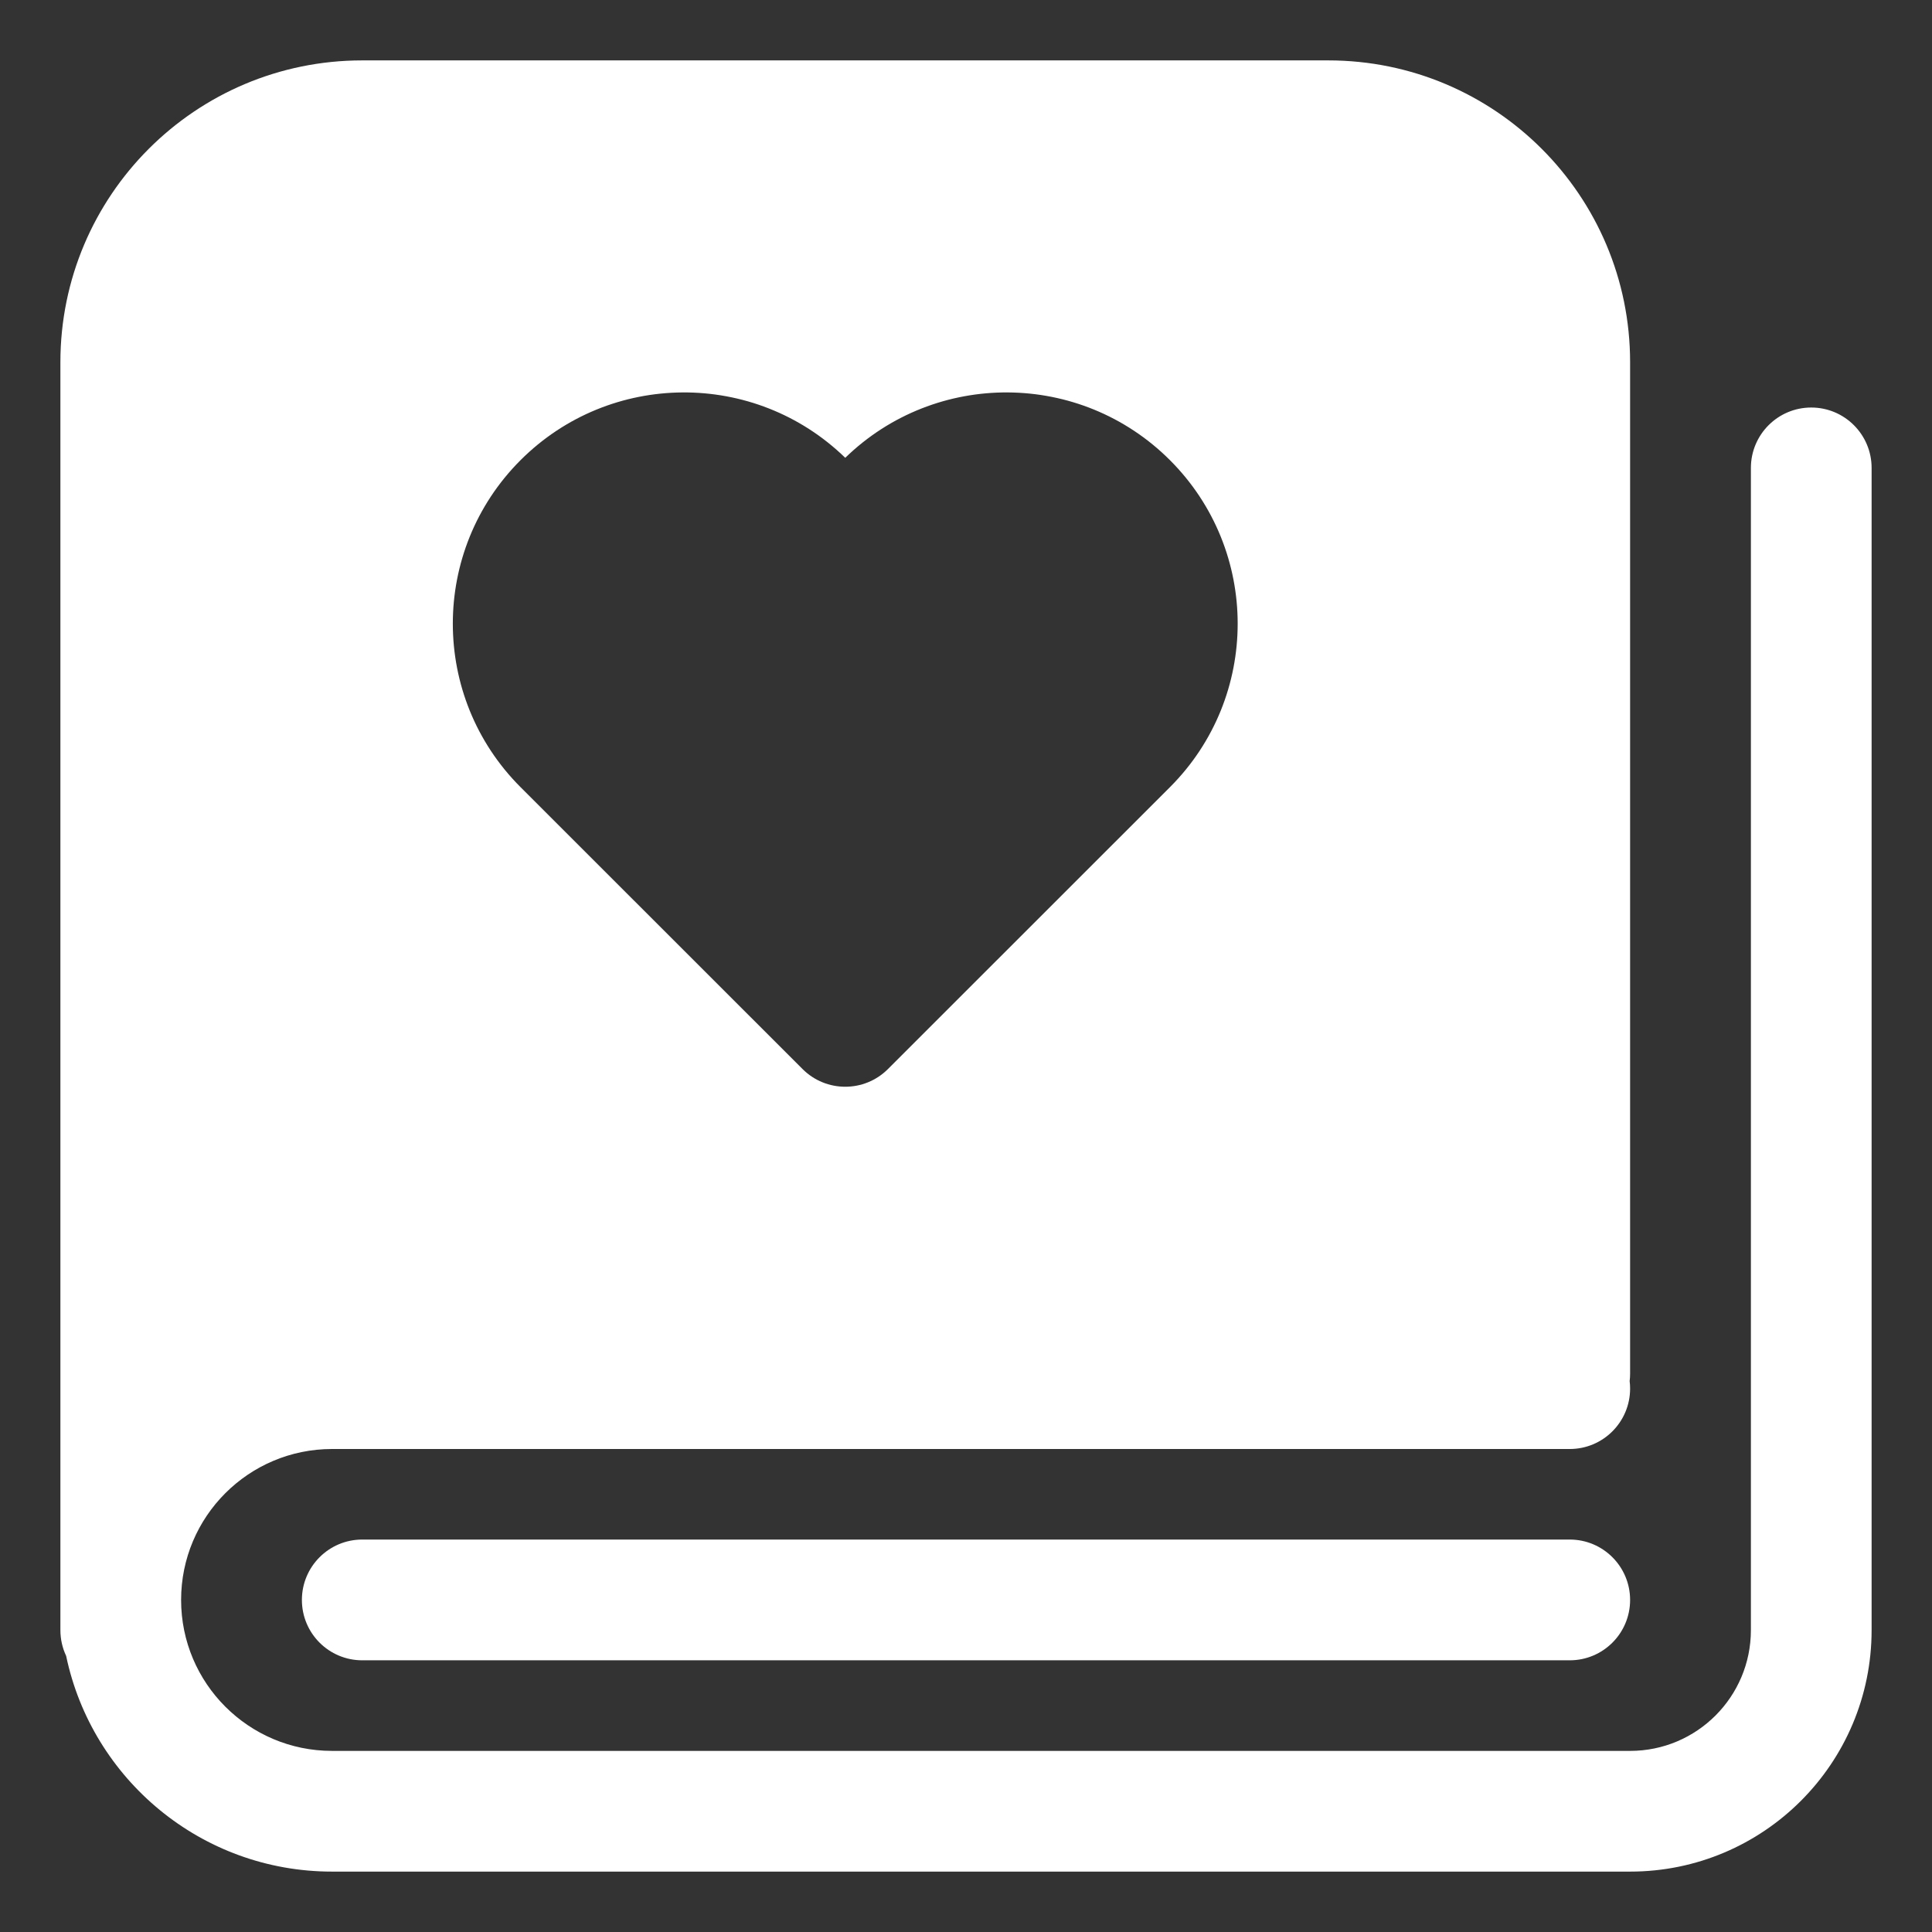 <svg width="46" height="46" viewBox="0 0 46 46" fill="none" xmlns="http://www.w3.org/2000/svg">
<rect x="0" y="0" width="46" height="46" fill="#333333" stroke="none"/>
<g id="wedding-certificate_11814127 1">
<g id="Group">
<path id="Vector" fill-rule="evenodd" clip-rule="evenodd" d="M8.625 1.438C4.655 1.438 1.438 4.655 1.438 8.625V38.812C1.438 39.032 1.487 39.24 1.575 39.427C2.189 42.36 4.791 44.562 7.906 44.562H38.812C41.988 44.562 44.562 41.988 44.562 38.812V11.141C44.562 10.347 43.919 9.703 43.125 9.703C42.331 9.703 41.688 10.347 41.688 11.141V38.812C41.688 40.4 40.4 41.688 38.812 41.688H7.906C5.921 41.688 4.312 40.078 4.312 38.094C4.312 36.109 5.921 34.5 7.906 34.5H37.375C38.169 34.5 38.812 33.856 38.812 33.062C38.812 33.002 38.809 32.942 38.801 32.883C38.809 32.824 38.812 32.764 38.812 32.703V8.625C38.812 4.655 35.594 1.438 31.625 1.438H8.625ZM20.125 10.9C22.28 8.806 25.724 8.825 27.856 10.956C30.006 13.106 30.006 16.592 27.856 18.742L21.141 25.454C20.58 26.015 19.67 26.015 19.109 25.454L12.394 18.742C10.244 16.592 10.244 13.106 12.394 10.956C14.526 8.825 17.97 8.806 20.125 10.9Z" fill="#ffffff"/>
<path id="Vector_2" d="M8.625 36.656C7.831 36.656 7.188 37.3 7.188 38.094C7.188 38.888 7.831 39.531 8.625 39.531H37.375C38.169 39.531 38.812 38.888 38.812 38.094C38.812 37.3 38.169 36.656 37.375 36.656H8.625Z" fill="#ffffff"/>
</g>
</g>
</svg>
